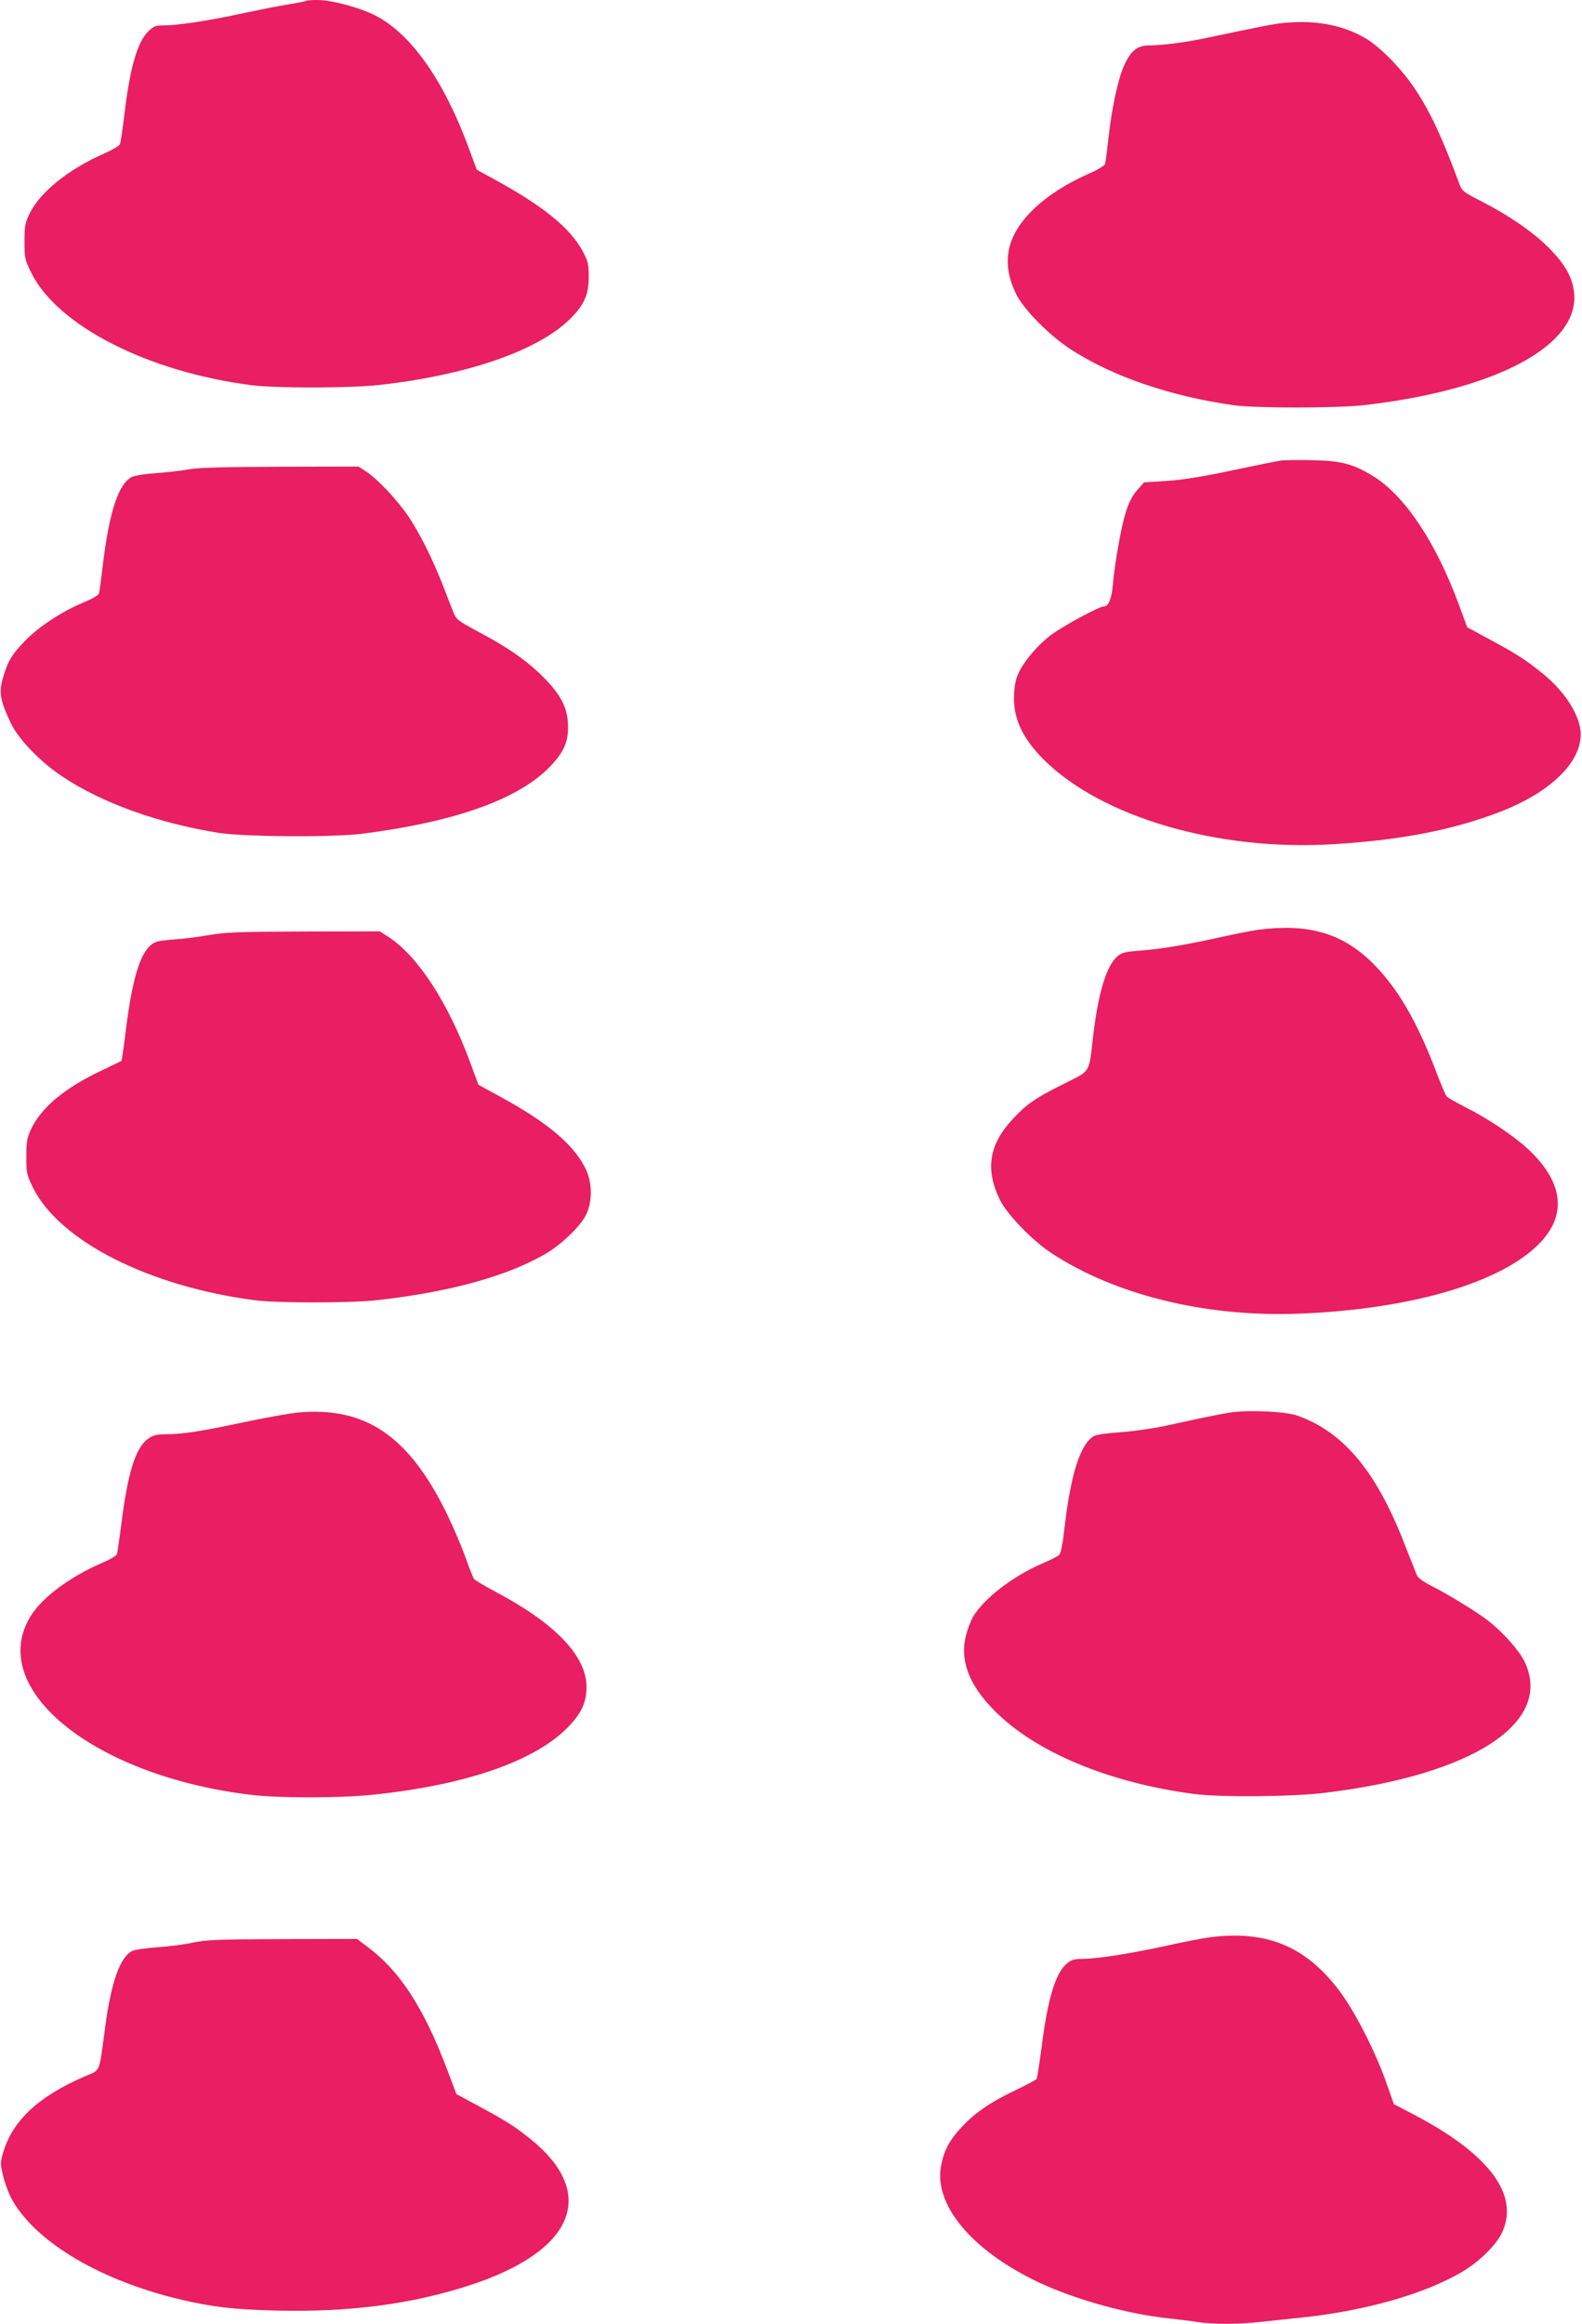 <?xml version="1.0" standalone="no"?>
<!DOCTYPE svg PUBLIC "-//W3C//DTD SVG 20010904//EN"
 "http://www.w3.org/TR/2001/REC-SVG-20010904/DTD/svg10.dtd">
<svg version="1.0" xmlns="http://www.w3.org/2000/svg"
 width="872pt" height="1280pt" viewBox="0 0 872 1280"
 preserveAspectRatio="xMidYMid meet">
<g transform="translate(0,1280) scale(0.1,-0.1)"
fill="#e91e63" stroke="none">
<path d="M1689 12796 c-2 -3 -47 -12 -99 -20 -53 -8 -169 -32 -260 -51 -179
-39 -344 -64 -427 -65 -46 0 -56 -4 -87 -34 -60 -60 -101 -206 -131 -461 -9
-77 -20 -148 -23 -158 -4 -10 -43 -33 -86 -52 -196 -85 -355 -213 -412 -330
-26 -53 -29 -70 -29 -156 0 -90 2 -99 37 -171 145 -293 646 -548 1218 -620
135 -17 537 -16 695 1 485 53 877 188 1055 362 80 79 105 134 105 234 0 72 -4
86 -33 141 -70 130 -220 251 -496 401 l-88 48 -44 119 c-136 370 -316 627
-512 729 -84 44 -242 87 -323 87 -31 0 -58 -2 -60 -4z"/>
<path d="M7045 12670 c-55 -8 -110 -19 -395 -79 -112 -24 -245 -41 -313 -41
-67 0 -102 -27 -139 -107 -35 -73 -71 -243 -89 -411 -7 -64 -15 -125 -18 -135
-4 -10 -41 -33 -86 -52 -125 -55 -233 -124 -311 -200 -147 -144 -177 -292 -93
-465 42 -85 182 -227 302 -305 228 -148 548 -258 897 -307 122 -17 576 -17
725 1 722 84 1177 327 1152 614 -8 87 -48 159 -141 253 -90 89 -215 175 -372
256 -98 50 -105 55 -121 98 -94 254 -159 393 -244 521 -72 108 -190 229 -270
277 -135 79 -295 106 -484 82z"/>
<path d="M7060 10263 c-19 -2 -140 -27 -269 -54 -164 -35 -272 -52 -360 -58
l-125 -8 -38 -43 c-26 -29 -45 -66 -62 -119 -26 -82 -61 -280 -72 -401 -6 -76
-24 -120 -48 -120 -27 0 -227 -108 -296 -160 -82 -63 -163 -163 -186 -233 -9
-26 -16 -78 -15 -117 1 -118 53 -223 165 -335 320 -317 958 -504 1594 -465
374 22 669 80 927 181 270 105 438 268 438 424 0 99 -85 235 -211 336 -93 75
-139 105 -295 189 l-120 65 -44 120 c-128 349 -301 607 -477 714 -111 67 -175
83 -331 86 -77 2 -156 1 -175 -2z"/>
<path d="M1035 10214 c-38 -7 -117 -16 -175 -20 -58 -4 -117 -13 -133 -21 -75
-38 -126 -195 -162 -499 -8 -70 -17 -135 -20 -144 -3 -9 -41 -31 -84 -48 -118
-49 -247 -133 -323 -212 -75 -77 -97 -115 -123 -209 -22 -76 -13 -122 43 -241
43 -91 164 -217 287 -298 217 -145 527 -256 857 -309 143 -23 634 -26 798 -5
514 66 861 191 1033 371 73 76 98 132 98 214 0 110 -39 184 -157 298 -84 80
-186 149 -341 231 -111 60 -118 65 -135 108 -10 25 -36 92 -58 149 -52 134
-123 277 -185 371 -60 90 -170 208 -233 250 l-45 30 -436 -1 c-319 -1 -455 -5
-506 -15z"/>
<path d="M6938 7679 c-37 -5 -129 -23 -205 -40 -194 -43 -332 -66 -446 -75
-84 -6 -103 -11 -127 -31 -61 -51 -107 -202 -135 -443 -24 -207 -11 -184 -161
-260 -159 -79 -203 -110 -281 -193 -132 -141 -154 -278 -71 -447 39 -79 178
-223 283 -292 352 -231 848 -353 1361 -334 622 23 1130 173 1337 395 146 156
121 335 -73 514 -77 71 -219 166 -340 227 -53 27 -101 54 -107 62 -6 7 -32 69
-58 138 -106 278 -214 462 -351 597 -166 163 -352 217 -626 182z"/>
<path d="M1155 7650 c-55 -10 -144 -21 -198 -25 -82 -6 -103 -11 -126 -31 -62
-52 -105 -200 -139 -482 -10 -84 -21 -154 -23 -156 -2 -1 -53 -26 -112 -54
-201 -95 -330 -203 -386 -322 -22 -47 -26 -69 -26 -151 0 -90 2 -99 37 -171
146 -294 639 -544 1223 -620 127 -16 533 -16 680 1 401 46 712 132 926 257 82
48 185 147 217 208 38 73 38 178 1 256 -64 133 -207 255 -473 400 l-119 65
-44 120 c-123 333 -291 591 -453 695 l-47 30 -419 -1 c-356 -1 -434 -4 -519
-19z"/>
<path d="M1638 5019 c-48 -5 -181 -29 -295 -53 -235 -50 -337 -66 -427 -66
-49 0 -71 -5 -97 -23 -70 -47 -113 -181 -149 -462 -11 -88 -23 -167 -25 -175
-3 -9 -40 -31 -83 -49 -172 -74 -326 -187 -390 -288 -253 -398 334 -881 1201
-988 158 -20 502 -20 688 0 516 54 897 188 1077 379 69 73 94 131 95 213 0
172 -173 352 -505 527 -58 31 -110 62 -115 69 -6 7 -26 60 -47 118 -21 59 -66
165 -101 237 -211 434 -452 597 -827 561z"/>
<path d="M6785 5020 c-33 -5 -103 -18 -155 -29 -52 -11 -148 -32 -213 -46 -65
-14 -173 -29 -241 -34 -67 -4 -132 -13 -144 -20 -77 -41 -131 -211 -166 -520
-8 -74 -19 -128 -28 -136 -7 -7 -50 -29 -95 -48 -159 -68 -320 -192 -379 -292
-13 -22 -31 -69 -40 -105 -34 -135 16 -270 156 -411 226 -230 635 -400 1105
-461 143 -18 535 -15 710 6 825 98 1270 389 1108 724 -29 61 -121 164 -203
227 -63 48 -226 148 -318 194 -36 18 -67 41 -72 54 -5 12 -37 93 -71 179 -155
397 -334 609 -586 700 -66 23 -264 33 -368 18z"/>
<path d="M6668 2129 c-38 -5 -152 -27 -255 -50 -200 -43 -365 -68 -450 -69
-40 0 -58 -5 -82 -25 -64 -54 -106 -194 -140 -464 -12 -89 -24 -167 -27 -172
-3 -5 -52 -31 -110 -59 -138 -65 -229 -126 -301 -204 -68 -72 -98 -127 -115
-211 -44 -218 167 -471 538 -647 203 -95 484 -173 714 -198 58 -6 132 -15 166
-21 79 -12 222 -12 337 1 51 5 157 17 237 25 348 37 678 131 882 253 91 54
182 143 215 210 102 208 -64 434 -481 653 l-113 59 -43 122 c-60 171 -175 394
-258 503 -186 246 -402 334 -714 294z"/>
<path d="M1060 2099 c-47 -10 -134 -21 -195 -25 -60 -4 -122 -13 -138 -21 -65
-33 -115 -174 -147 -417 -36 -265 -23 -234 -115 -274 -256 -111 -398 -245
-449 -423 -15 -53 -15 -61 4 -135 11 -43 35 -103 53 -132 139 -231 487 -434
917 -537 183 -43 296 -56 530 -62 404 -10 747 35 1065 138 582 188 714 508
335 810 -82 66 -133 98 -283 179 l-121 65 -52 137 c-127 337 -261 543 -438
674 l-58 44 -412 -1 c-358 -1 -422 -4 -496 -20z"/>
</g>
</svg>
